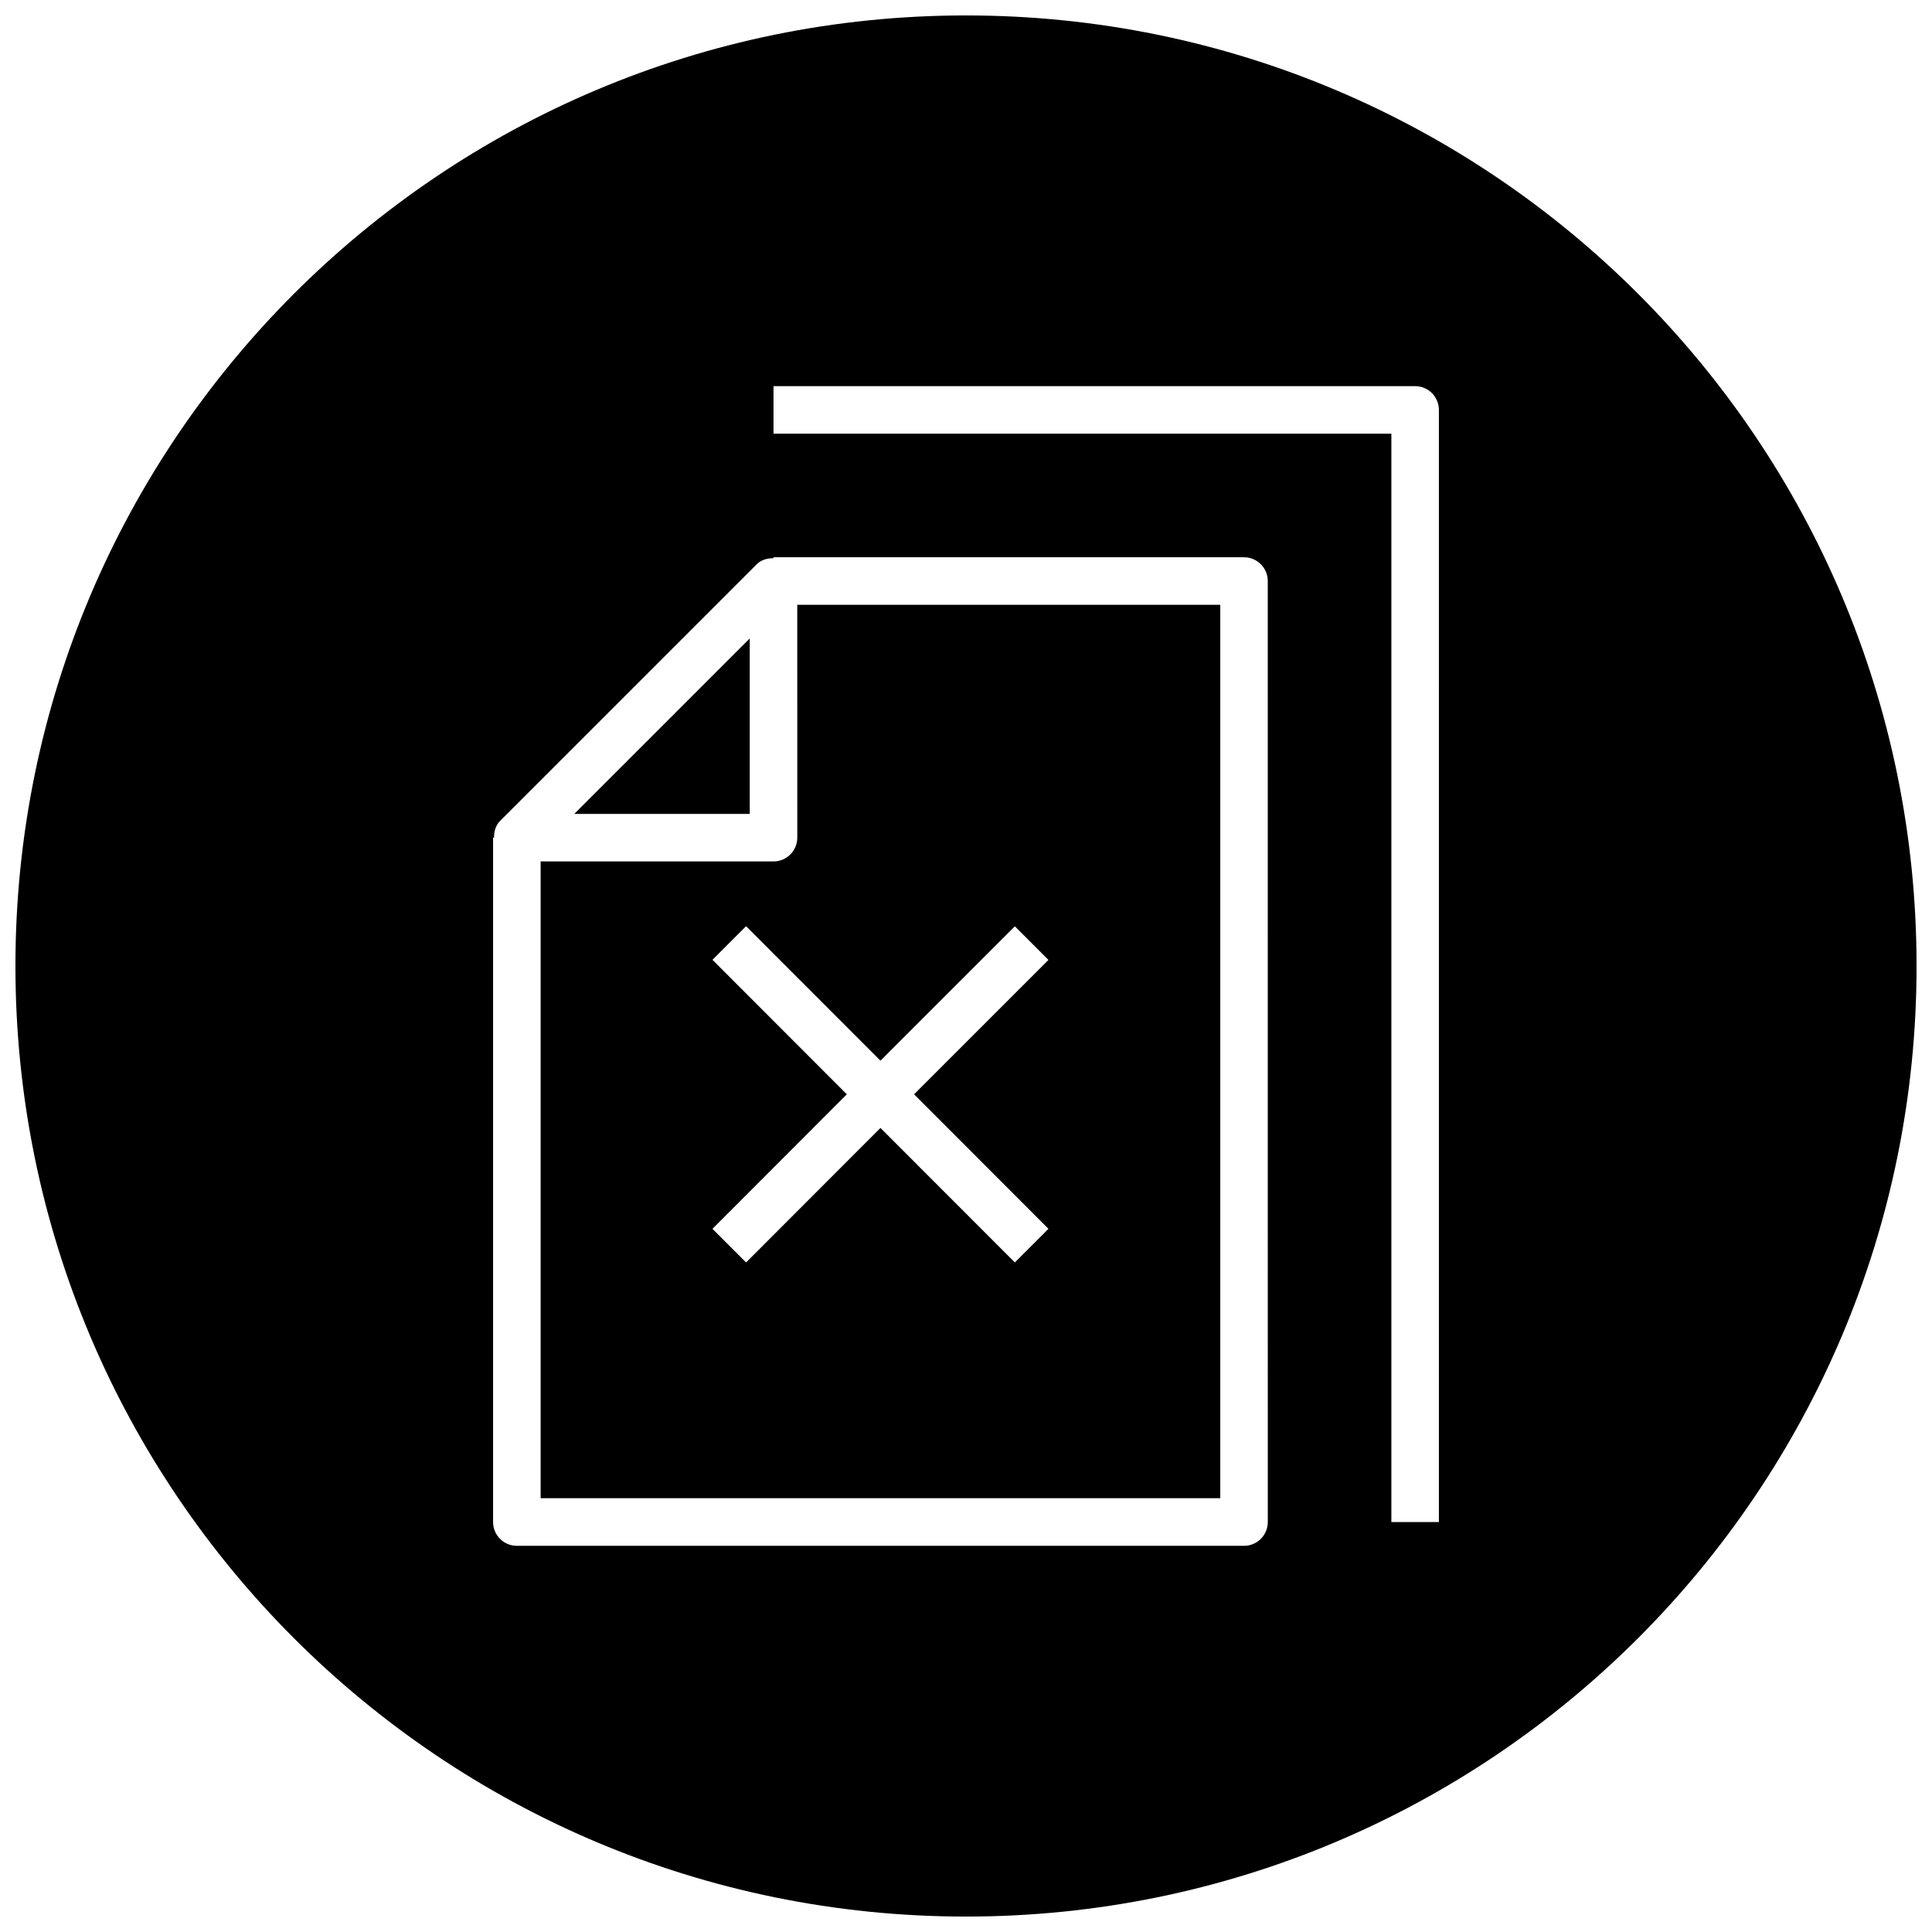 <?xml version="1.0" encoding="UTF-8"?>
<!-- Uploaded to: SVG Repo, www.svgrepo.com, Generator: SVG Repo Mixer Tools -->
<svg width="800px" height="800px" version="1.1" viewBox="144 144 512 512" xmlns="http://www.w3.org/2000/svg">
 <defs>
  <clipPath id="a">
   <path d="m148.09 148.09h503.81v503.81h-503.81z"/>
  </clipPath>
 </defs>
 <path d="m355.29 365.99c0 3.465-2.801 6.297-6.297 6.297h-61.719v168.75h180.11v-236.76h-112.1zm57.656 23.488 8.91 8.91-35.613 35.613 35.613 35.645-8.91 8.91-35.613-35.641-35.613 35.645-8.91-8.91 35.609-35.648-35.609-35.645 8.91-8.91 35.613 35.645z"/>
 <g clip-path="url(#a)">
  <path d="m400 148.09c-139.12 0-251.91 112.79-251.91 251.91 0 139.11 112.79 251.91 251.91 251.91 139.11 0 251.91-112.79 251.91-251.91-0.004-139.12-112.79-251.91-251.91-251.91zm79.977 399.27c0 3.465-2.801 6.297-6.297 6.297h-192.71c-3.496 0-6.297-2.832-6.297-6.297v-181.37h0.25c0-1.637 0.41-3.242 1.605-4.441l68.016-68.016c1.199-1.195 2.805-1.605 4.441-1.605v-0.25h124.69c3.496 0 6.297 2.832 6.297 6.297zm45.344 0h-12.594v-288.43h-163.74v-12.594h170.04c3.496 0 6.297 2.832 6.297 6.297z"/>
 </g>
 <path d="m342.69 313.19-46.508 46.508h46.508z"/>
</svg>